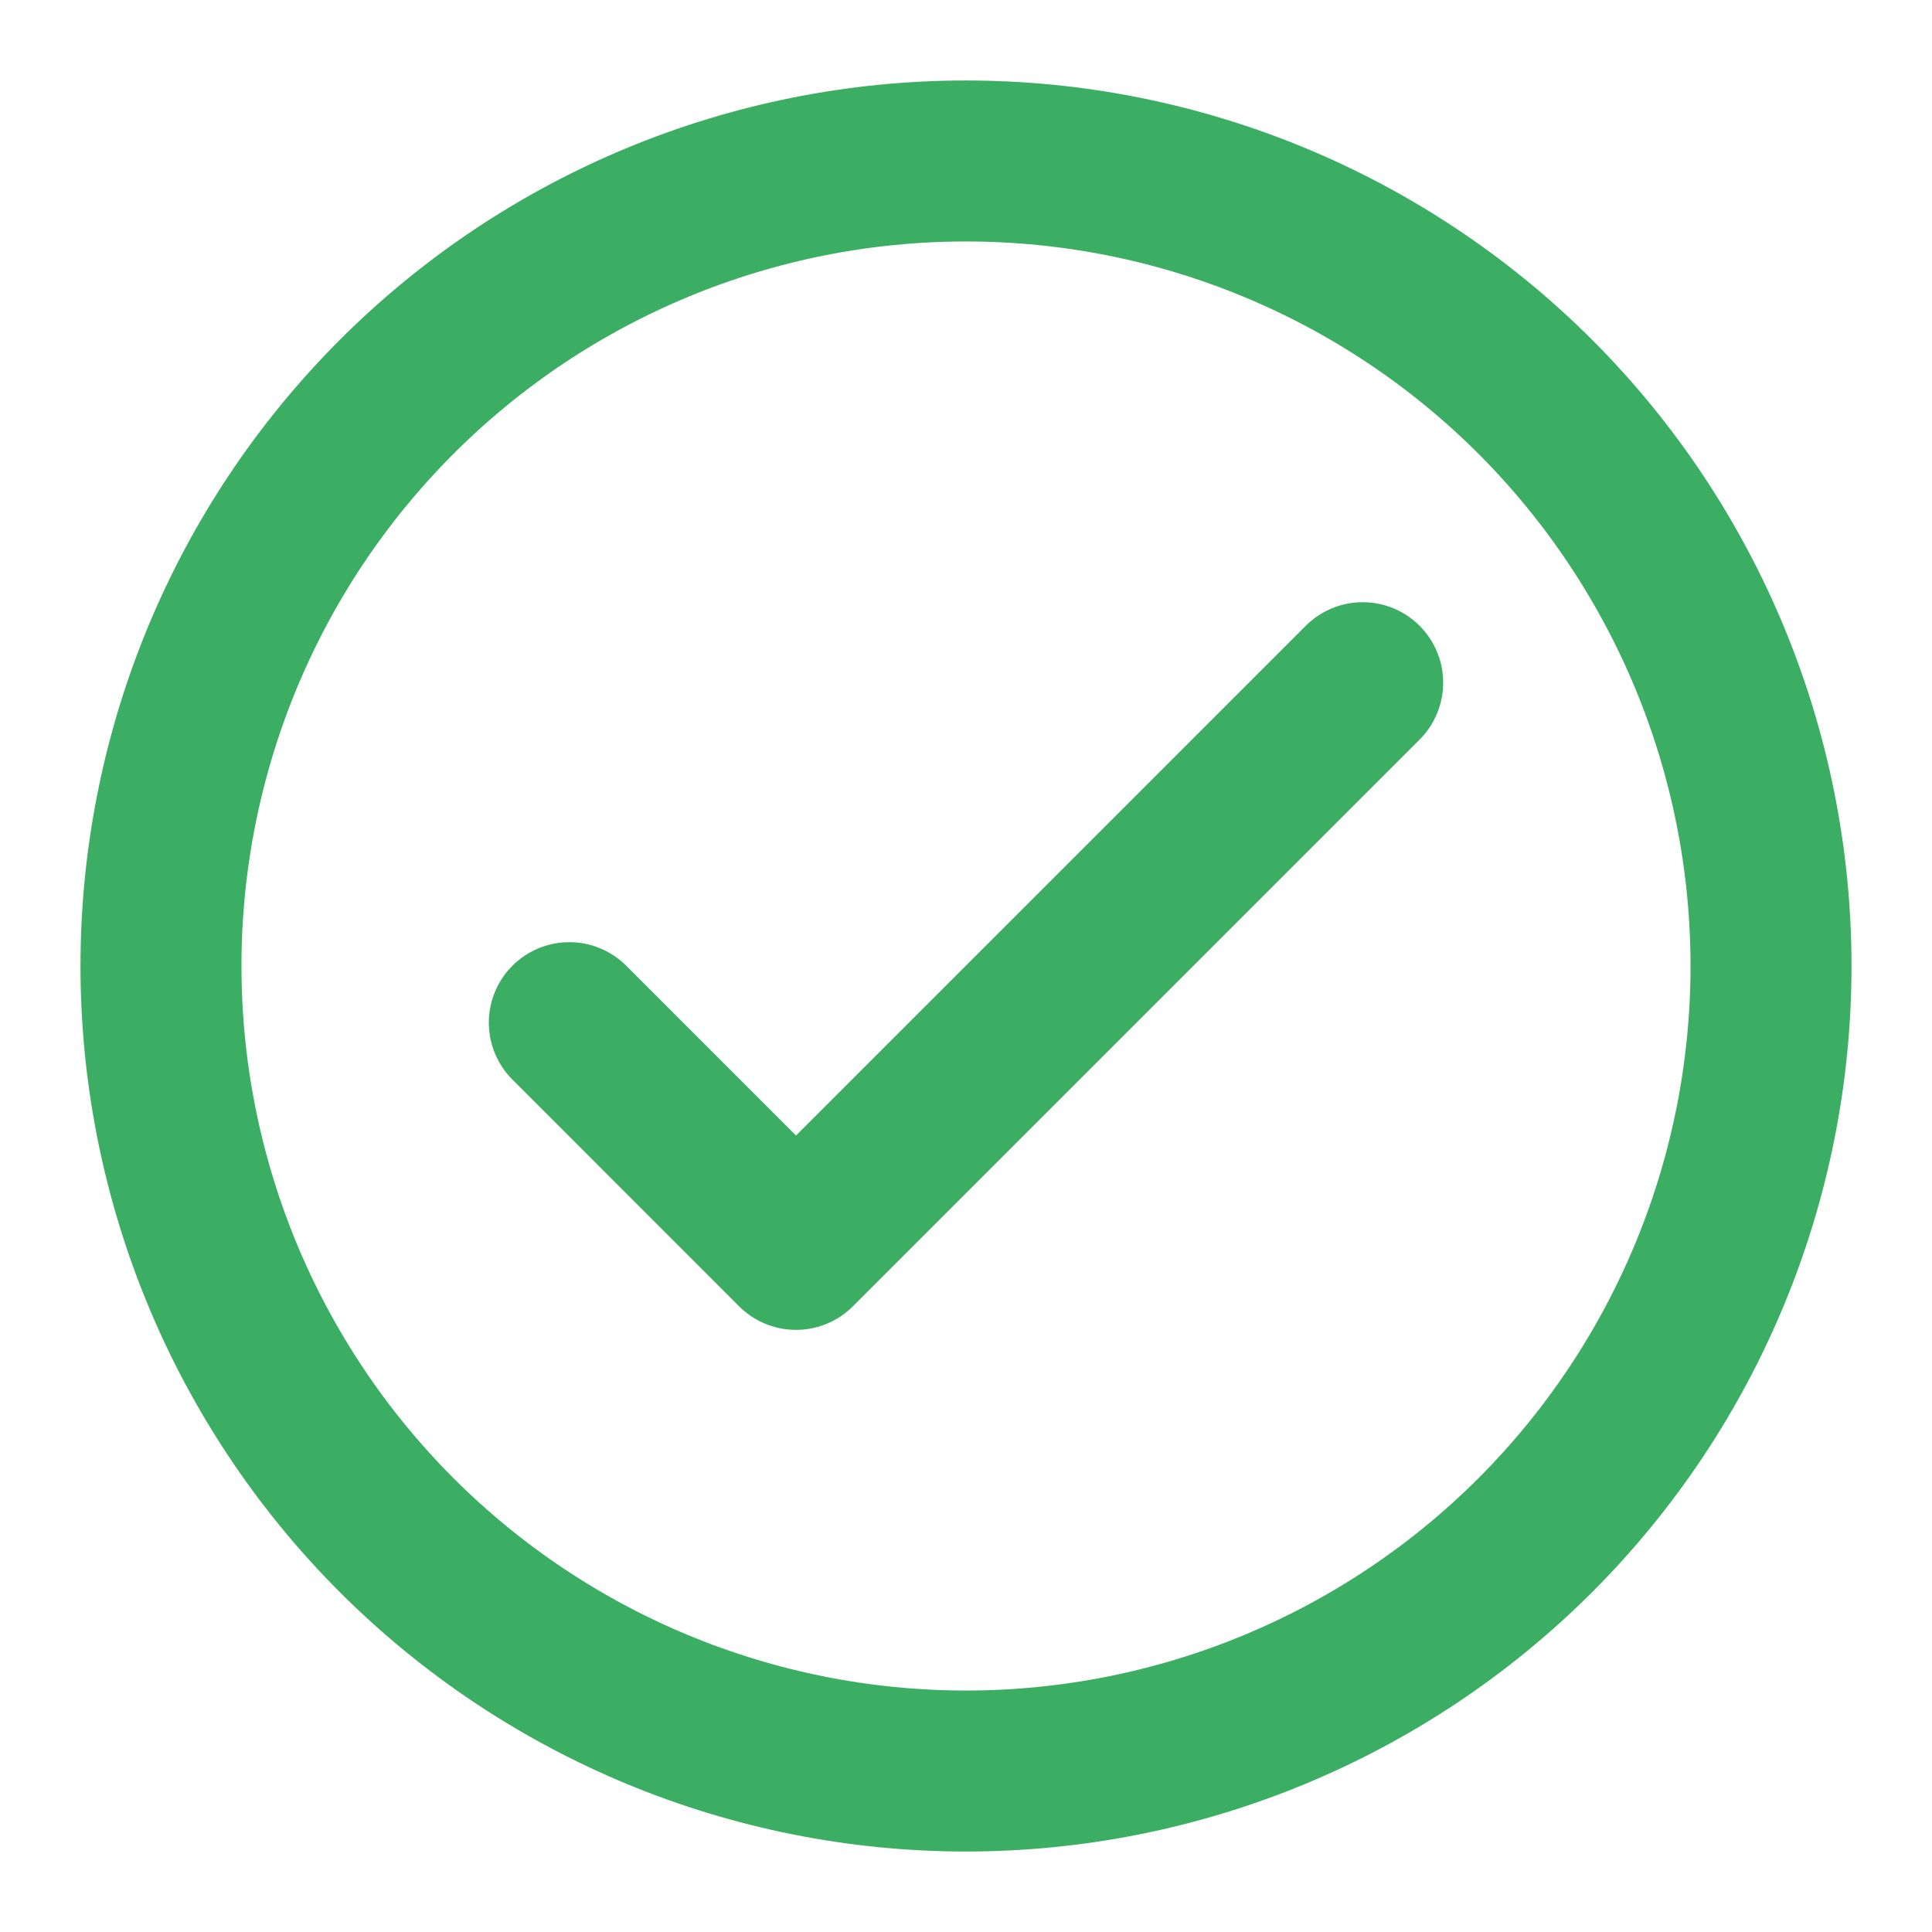 <svg width="28" height="28" viewBox="0 0 28 28" fill="none" xmlns="http://www.w3.org/2000/svg">
<path d="M8.251 14.821L11.536 18.107L19.749 9.894" stroke="#3BAE64" stroke-width="2.333" stroke-linecap="round" stroke-linejoin="round"/>
<path d="M2.333 14C2.333 17.094 3.562 20.062 5.75 22.25C7.938 24.437 10.906 25.667 14 25.667C17.094 25.667 20.062 24.437 22.25 22.25C24.437 20.062 25.667 17.094 25.667 14C25.667 10.906 24.437 7.938 22.25 5.75C20.062 3.562 17.094 2.333 14 2.333C10.906 2.333 7.938 3.562 5.75 5.75C3.562 7.938 2.333 10.906 2.333 14V14Z" stroke="#3BAE64" stroke-width="2.333" stroke-linecap="round" stroke-linejoin="round"/>
</svg>
